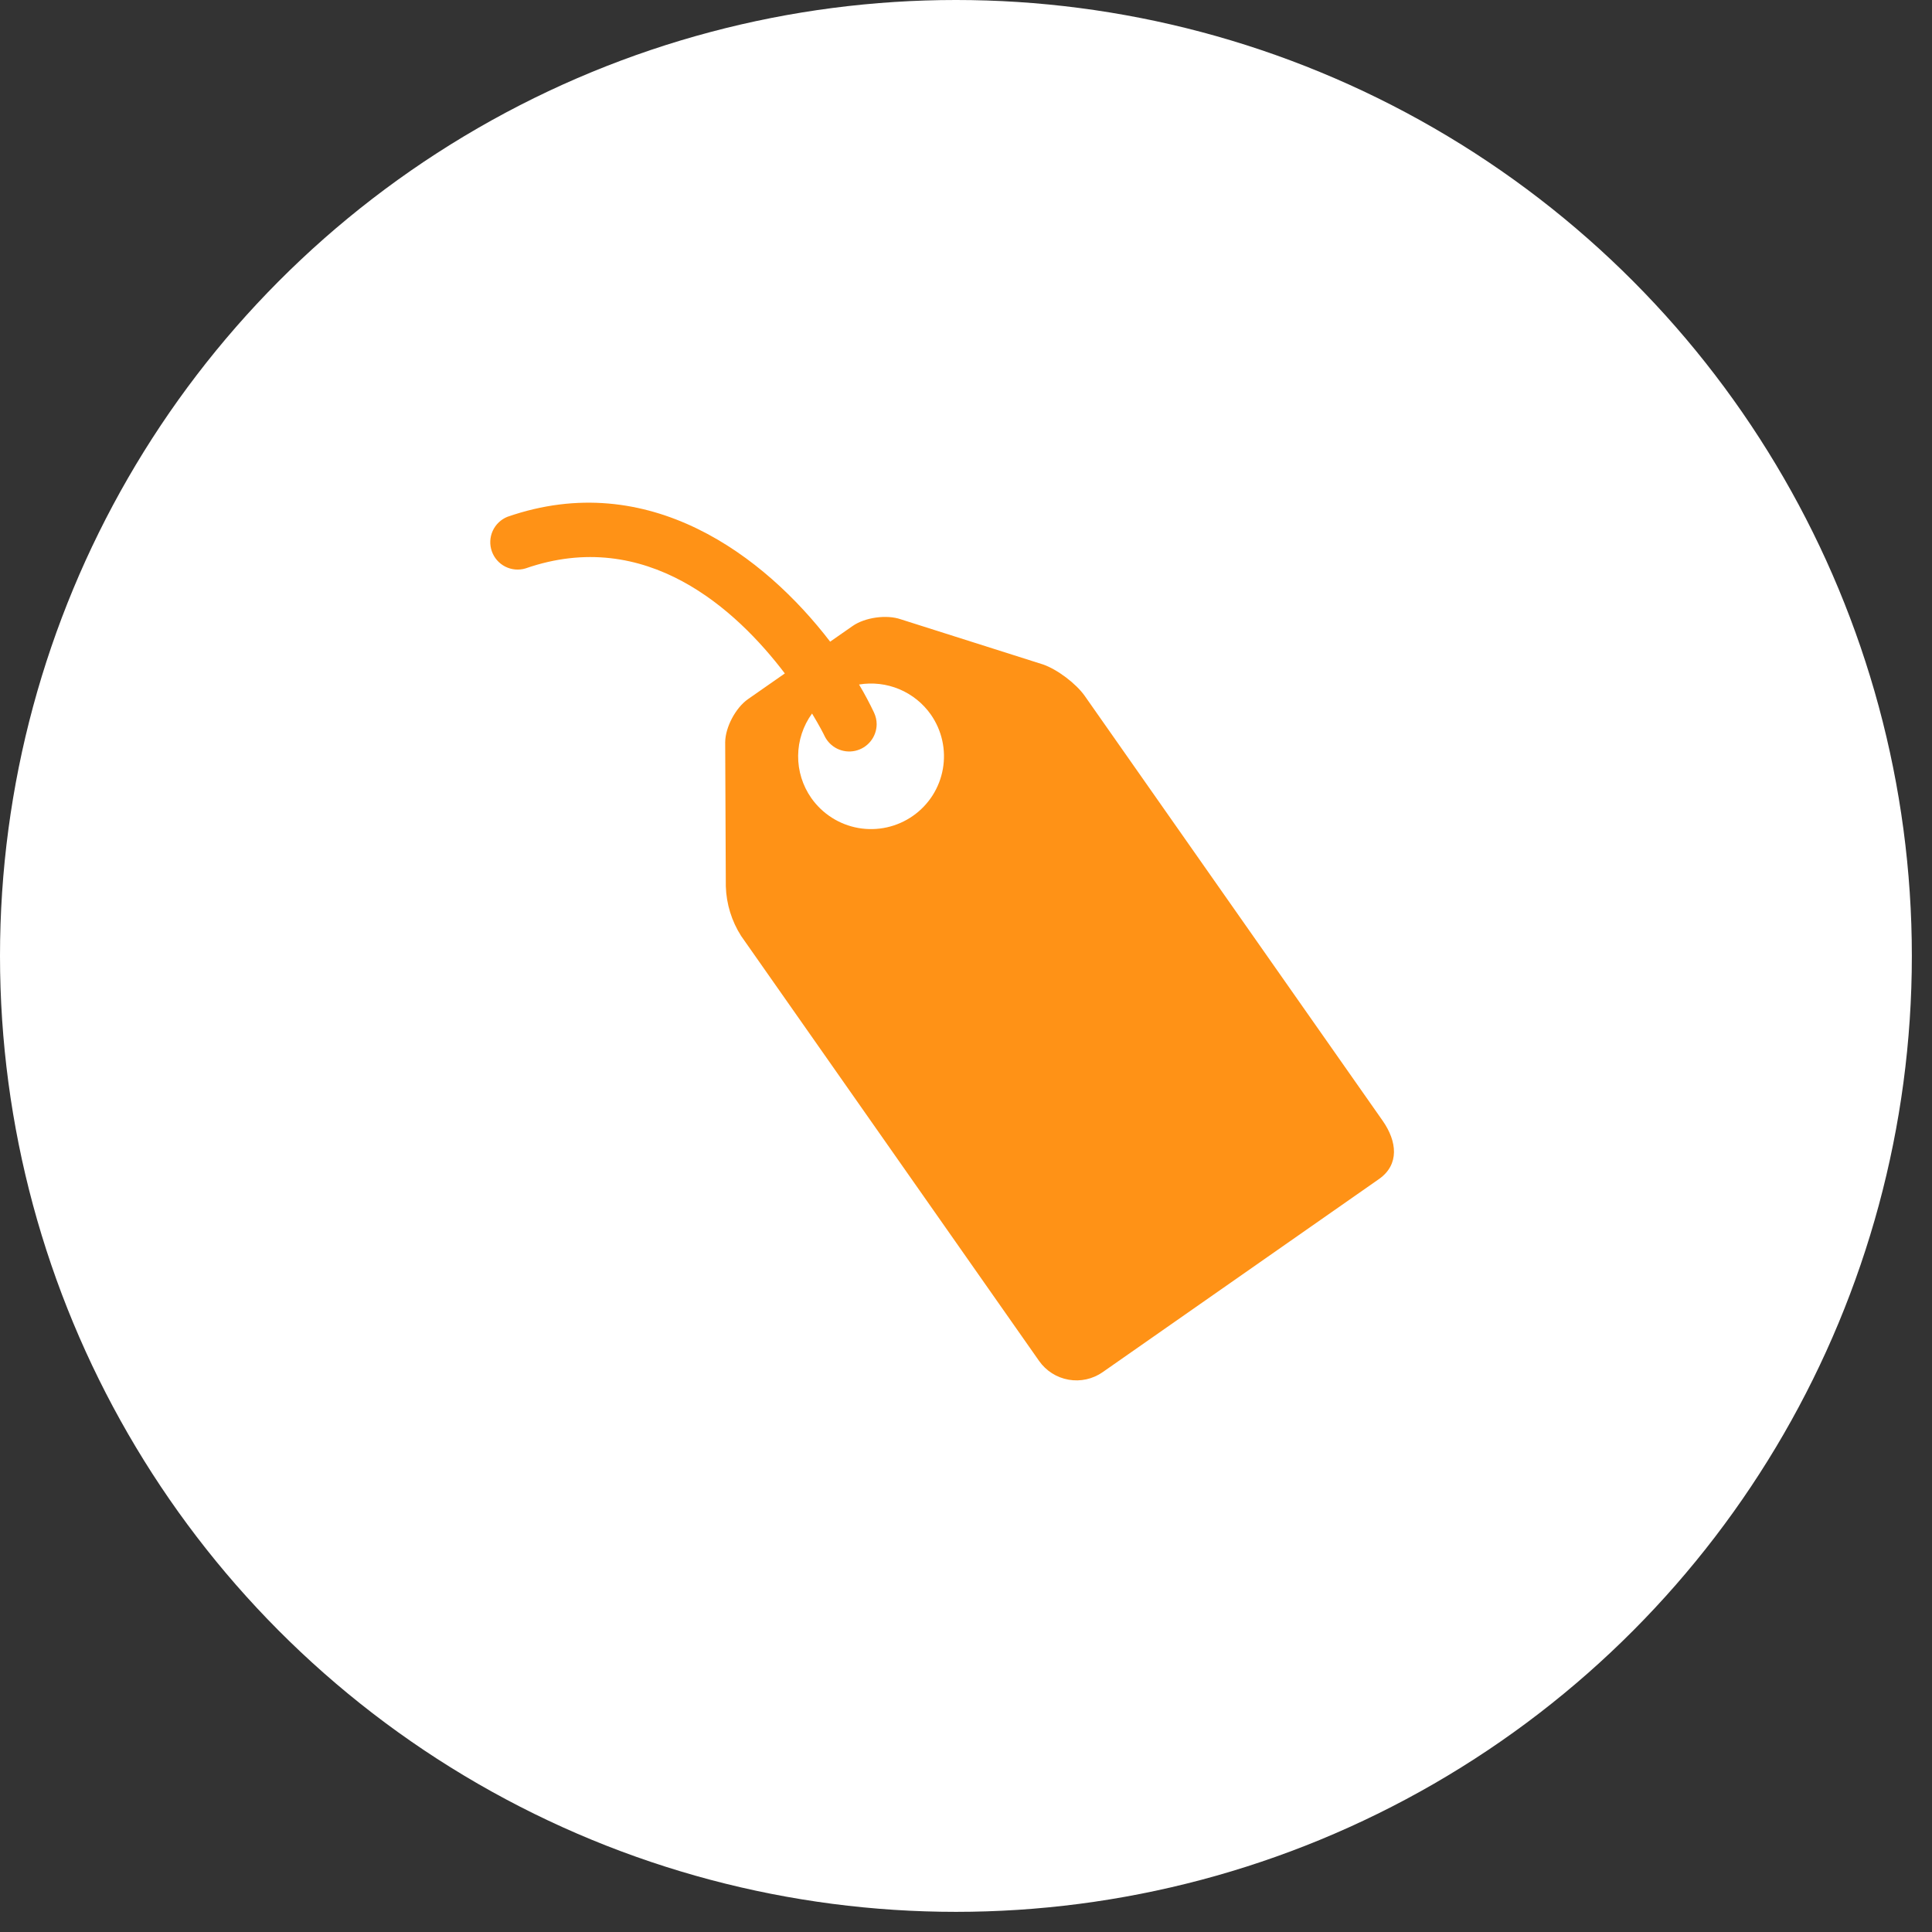<?xml version="1.0" encoding="UTF-8"?> <svg xmlns="http://www.w3.org/2000/svg" width="79" height="79" viewBox="0 0 79 79" fill="none"><rect x="0" y="0" width="79" height="79" fill="#333333" stroke="none"/><circle cx="39.088" cy="39.088" r="39.088" fill="white"></circle><g clip-path="url(#clip0_2004_11)"><path d="M20.749 21.132C20.482 21.239 20.266 21.446 20.147 21.708C20.028 21.97 20.015 22.268 20.11 22.54C20.205 22.812 20.401 23.037 20.658 23.168C20.914 23.299 21.212 23.326 21.488 23.243C26.427 21.524 30.116 24.936 32.092 27.537L30.586 28.588C30.081 28.941 29.661 29.731 29.653 30.345L29.679 36.243C29.701 36.963 29.917 37.665 30.305 38.272L42.49 55.651C42.775 56.056 43.208 56.331 43.695 56.416C44.182 56.502 44.683 56.391 45.088 56.108L56.388 48.211C57.23 47.619 57.128 46.673 56.539 45.83L44.352 28.451C43.998 27.951 43.236 27.374 42.653 27.171L36.835 25.324C36.254 25.121 35.368 25.245 34.863 25.598L33.945 26.238C31.268 22.745 26.538 19.119 20.749 21.132ZM38.062 29.218C38.286 29.539 38.445 29.9 38.529 30.281C38.614 30.663 38.622 31.058 38.554 31.442C38.486 31.827 38.343 32.195 38.133 32.524C37.922 32.854 37.649 33.139 37.329 33.362C36.681 33.816 35.879 33.994 35.1 33.857C34.321 33.72 33.629 33.279 33.174 32.632C32.818 32.124 32.63 31.518 32.636 30.899C32.642 30.279 32.841 29.677 33.205 29.176C33.509 29.679 33.686 30.025 33.714 30.09C33.824 30.319 34.008 30.505 34.236 30.616C34.465 30.727 34.724 30.757 34.972 30.701C35.22 30.645 35.441 30.507 35.6 30.309C35.759 30.111 35.846 29.865 35.847 29.611C35.847 29.452 35.81 29.289 35.738 29.135C35.568 28.776 35.366 28.392 35.127 27.99C35.683 27.898 36.252 27.964 36.772 28.181C37.291 28.399 37.738 28.758 38.062 29.218Z" fill="#FF9216"></path></g><defs><clipPath id="clip0_2004_11"><rect width="37" height="37" fill="white" transform="translate(20 57) rotate(-90)"></rect></clipPath></defs></svg> 